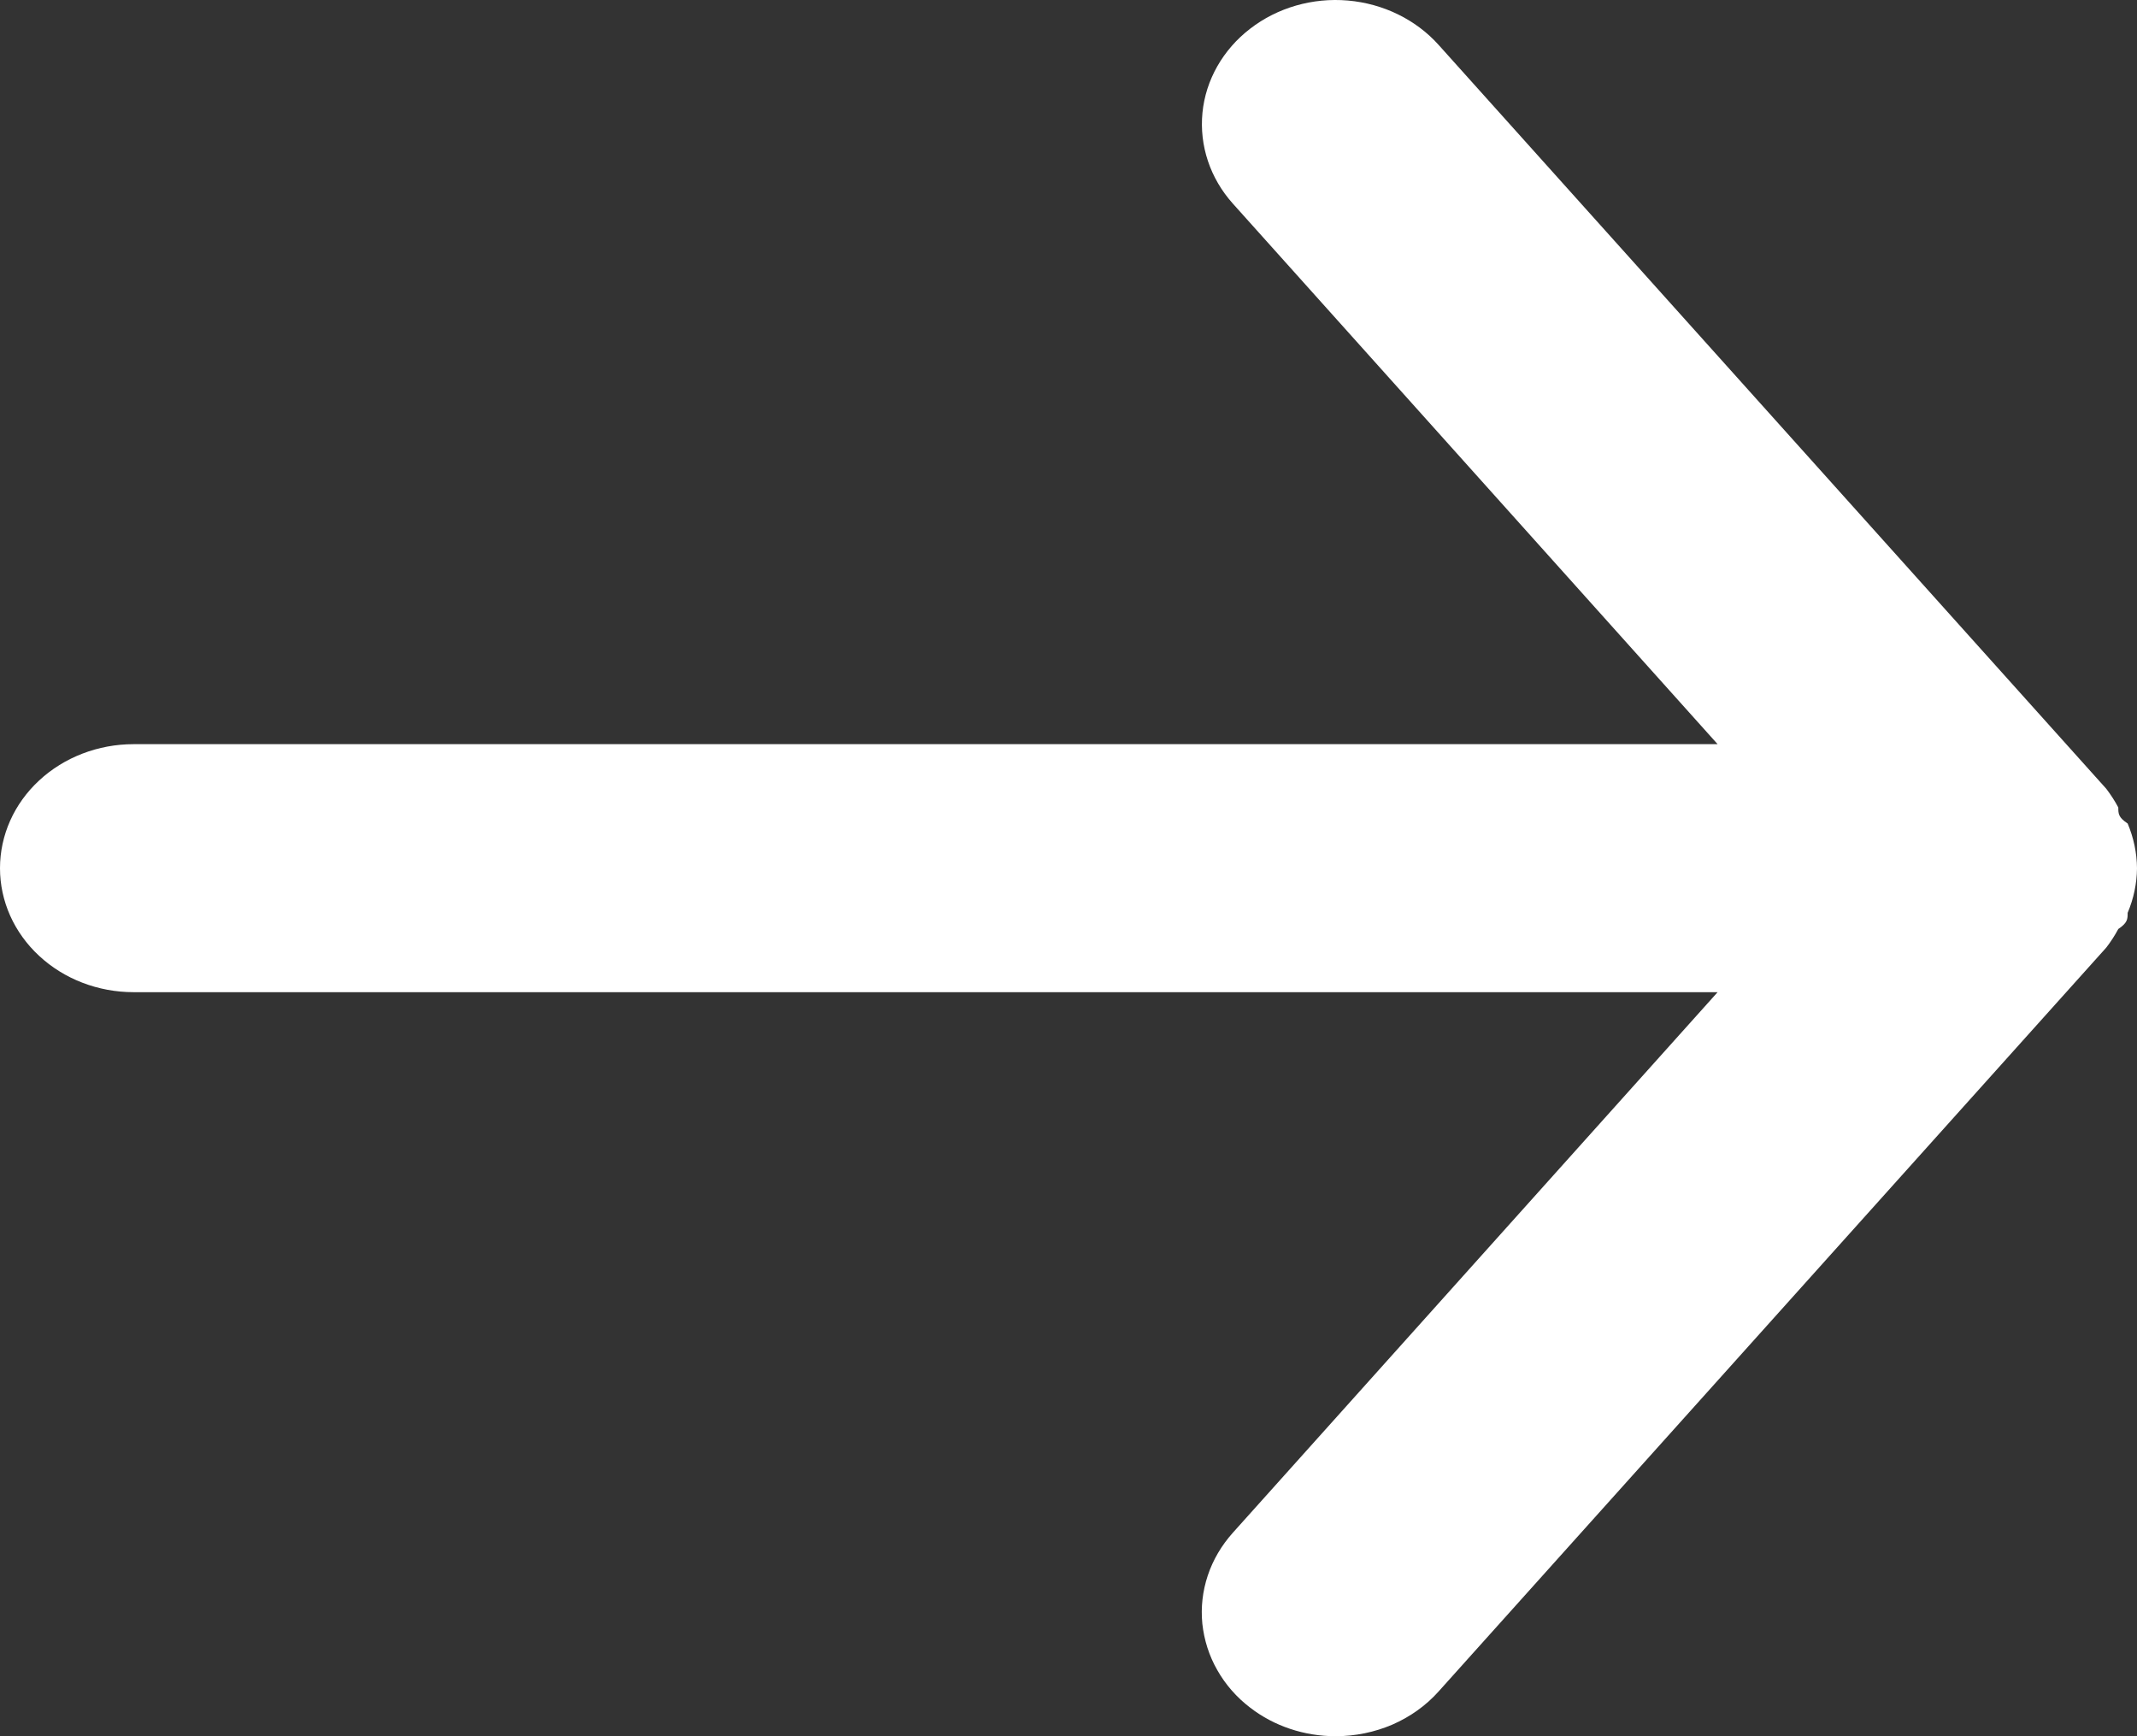 <svg width="16" height="13" viewBox="0 0 16 13" fill="none" xmlns="http://www.w3.org/2000/svg">
<rect x="0" y="0" width="16" height="13" fill="#333333" stroke="none"/>
<path d="M1 5.572H12.86L9.23 1.524C9.06 1.334 8.979 1.09 9.003 0.844C9.027 0.599 9.156 0.372 9.36 0.215C9.564 0.057 9.828 -0.019 10.092 0.004C10.356 0.027 10.6 0.146 10.77 0.335L15.77 5.906C15.804 5.951 15.834 5.997 15.86 6.046C15.86 6.092 15.86 6.12 15.93 6.166C15.975 6.273 15.999 6.386 16 6.501C15.999 6.615 15.975 6.728 15.93 6.835C15.93 6.881 15.93 6.909 15.86 6.956C15.834 7.004 15.804 7.051 15.77 7.095L10.77 12.666C10.676 12.771 10.558 12.855 10.425 12.913C10.292 12.97 10.147 13 10 13C9.766 13 9.54 12.925 9.36 12.786C9.259 12.709 9.175 12.613 9.114 12.505C9.052 12.397 9.015 12.278 9.002 12.157C8.99 12.035 9.004 11.913 9.043 11.796C9.082 11.679 9.146 11.571 9.23 11.477L12.86 7.429H1C0.735 7.429 0.48 7.331 0.293 7.157C0.105 6.983 0 6.747 0 6.501C0 6.254 0.105 6.018 0.293 5.844C0.48 5.67 0.735 5.572 1 5.572Z" fill="white"/>
</svg>
